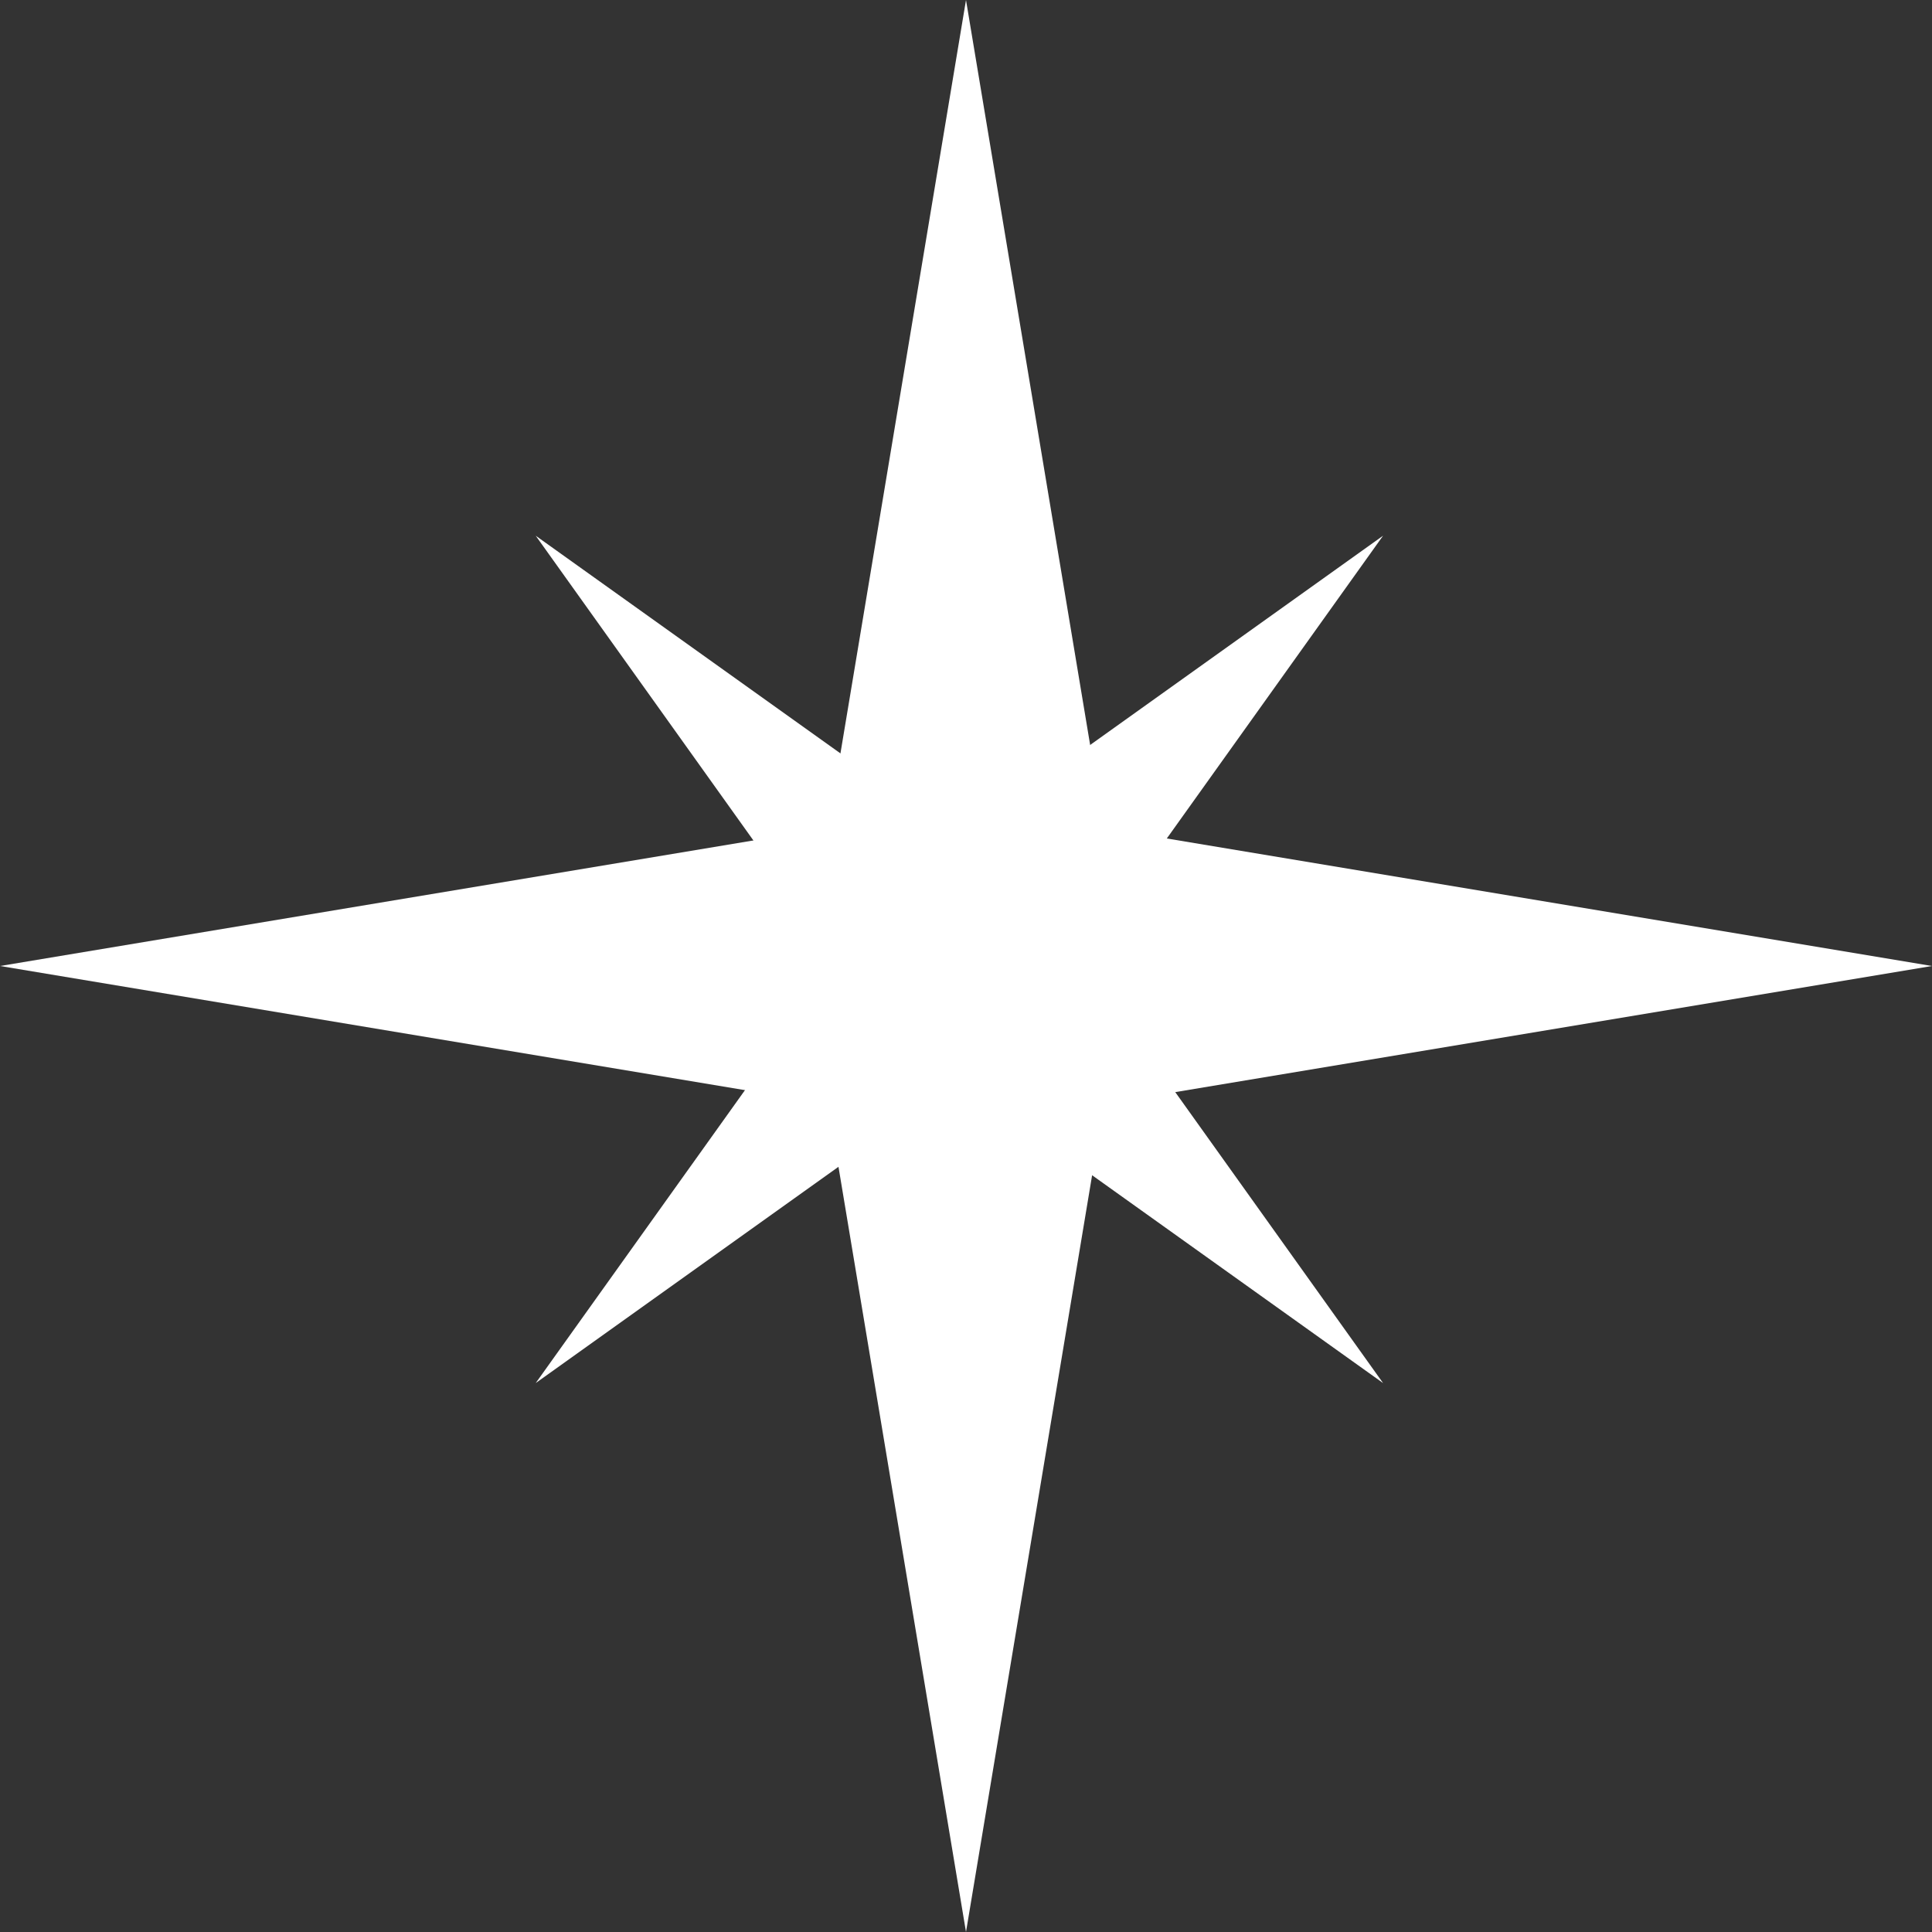 <?xml version="1.0" encoding="UTF-8"?> <svg xmlns="http://www.w3.org/2000/svg" width="64" height="64" viewBox="0 0 64 64" fill="none"><rect x="0" y="0" width="64" height="64" fill="#333333" stroke="none"/> <path d="M32 0L36.571 27.429L64 32L36.571 36.571L32 64L27.429 36.571L0 32L27.429 27.429L32 0Z" fill="white"></path> <path d="M45.816 17.746L35.791 31.781L45.816 45.816L31.781 35.791L17.746 45.816L27.772 31.781L17.746 17.746L31.781 27.772L45.816 17.746Z" fill="white"></path> </svg> 